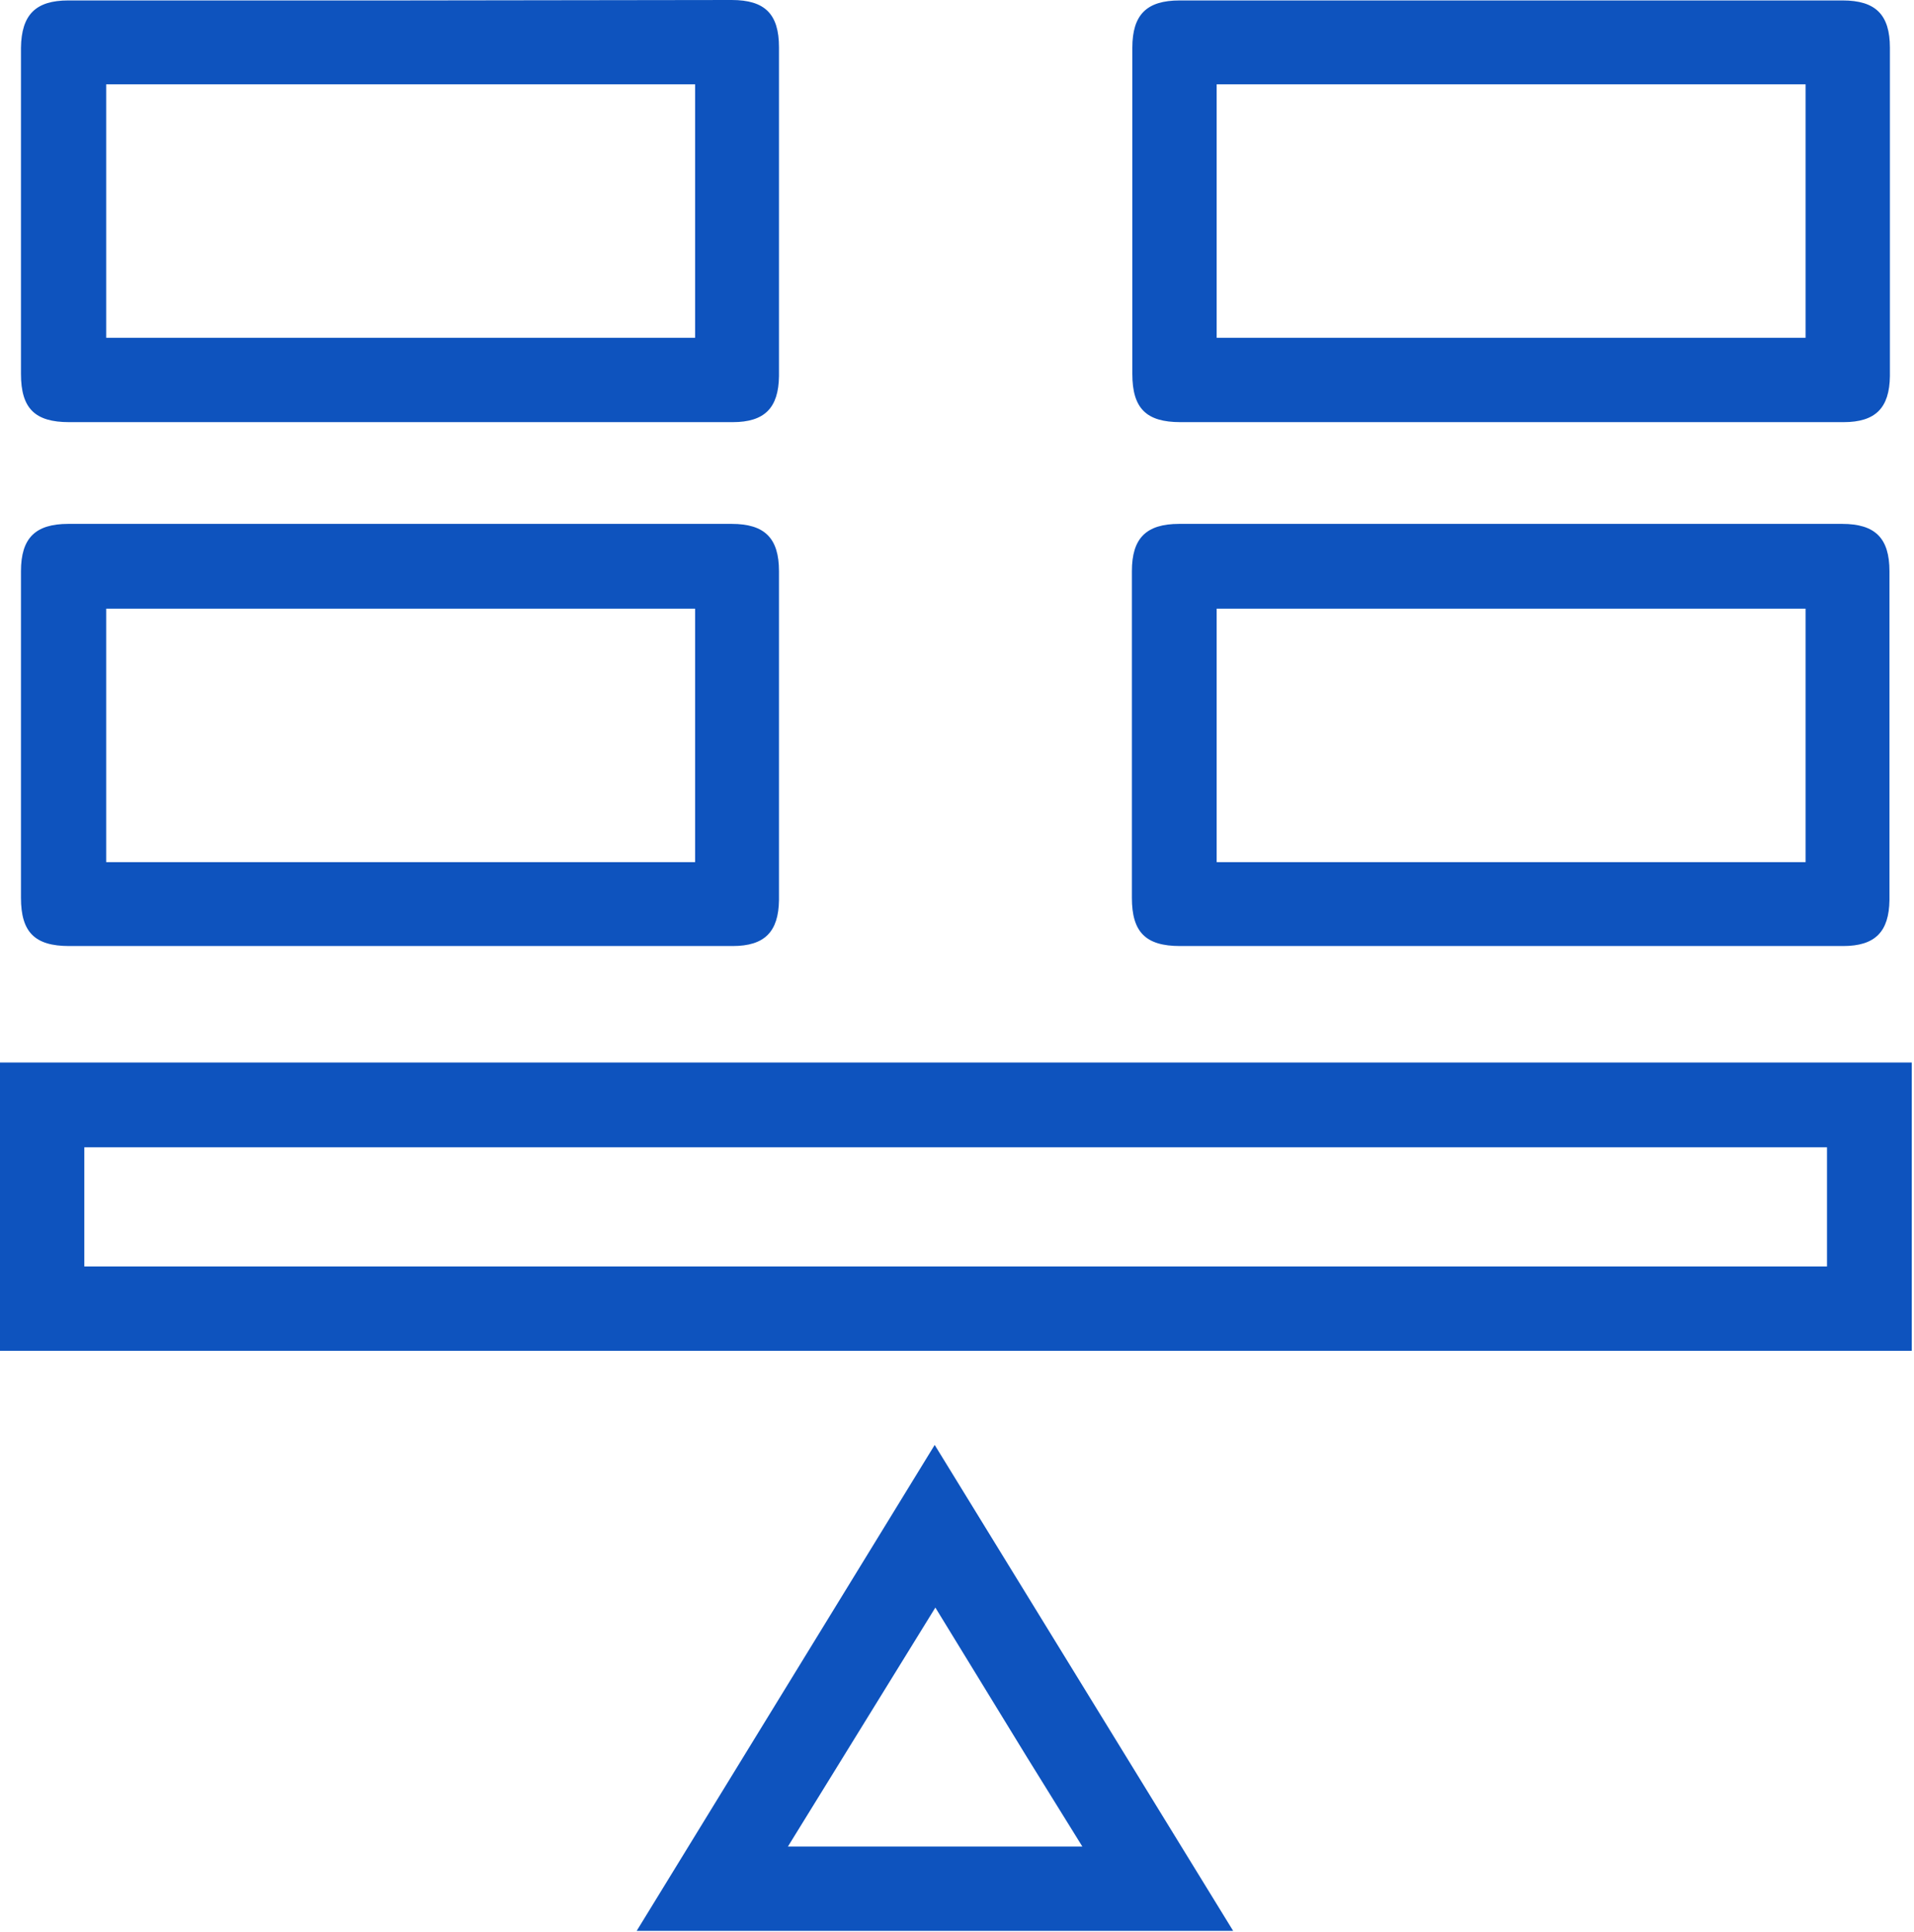 <svg width="429" height="433" viewBox="0 0 429 433" fill="none" xmlns="http://www.w3.org/2000/svg">
<g clip-path="url(#clip0_493_268)">
<path d="M338.7 18.9H404.7V75.7H272.7V18.9H338.7ZM89.8 18.9H155.8V75.7H23.8V18.9H89.8ZM338.7 136.4H404.7V193.2H272.7V136.4H338.7ZM89.8 136.4H155.8V193.2H23.8V136.4H89.8ZM409.5 257.1V283.8H18.9V257.1H409.5ZM209.5 360L230.2 393.8L242.6 413.8H176.6L209.8 360M338.9 0.1H264.4C257 0.1 253.8 3.3 253.8 10.7V83.8C253.8 91.5 256.9 94.6 264.6 94.6H413.2C420.4 94.6 423.5 91.4 423.6 84.3V10.7C423.6 3.3 420.4 0.1 413 0.1H338.9ZM90 0.1H15.3C8 0.1 4.8 3.3 4.7 10.7V83.8C4.7 91.5 7.8 94.6 15.5 94.6H164.2C171.4 94.6 174.5 91.4 174.6 84.3V10.6C174.6 3.1 171.4 0 164 0L90 0.1ZM338.7 117.4H264.3C256.9 117.4 253.7 120.6 253.7 128V201.2C253.7 208.9 256.8 212 264.5 212H413.1C420.3 212 423.4 208.8 423.5 201.7V128C423.5 120.6 420.3 117.4 412.9 117.4H338.7ZM89.8 117.4H15.3C7.9 117.4 4.7 120.6 4.7 128V201.2C4.7 208.9 7.8 212 15.5 212H164.2C171.4 212 174.5 208.8 174.6 201.7V128C174.6 120.6 171.4 117.4 164 117.4H89.8ZM428.5 238.1H0V302.7H428.5V238.1ZM209.5 323.8L142.7 432.7H276.4L209.5 323.8Z" fill="#0E53BE"/>
</g>
<defs>
<clipPath id="clip0_493_268">
<rect width="428.5" height="432.7" fill="white"/>
</clipPath>
</defs>
</svg>

